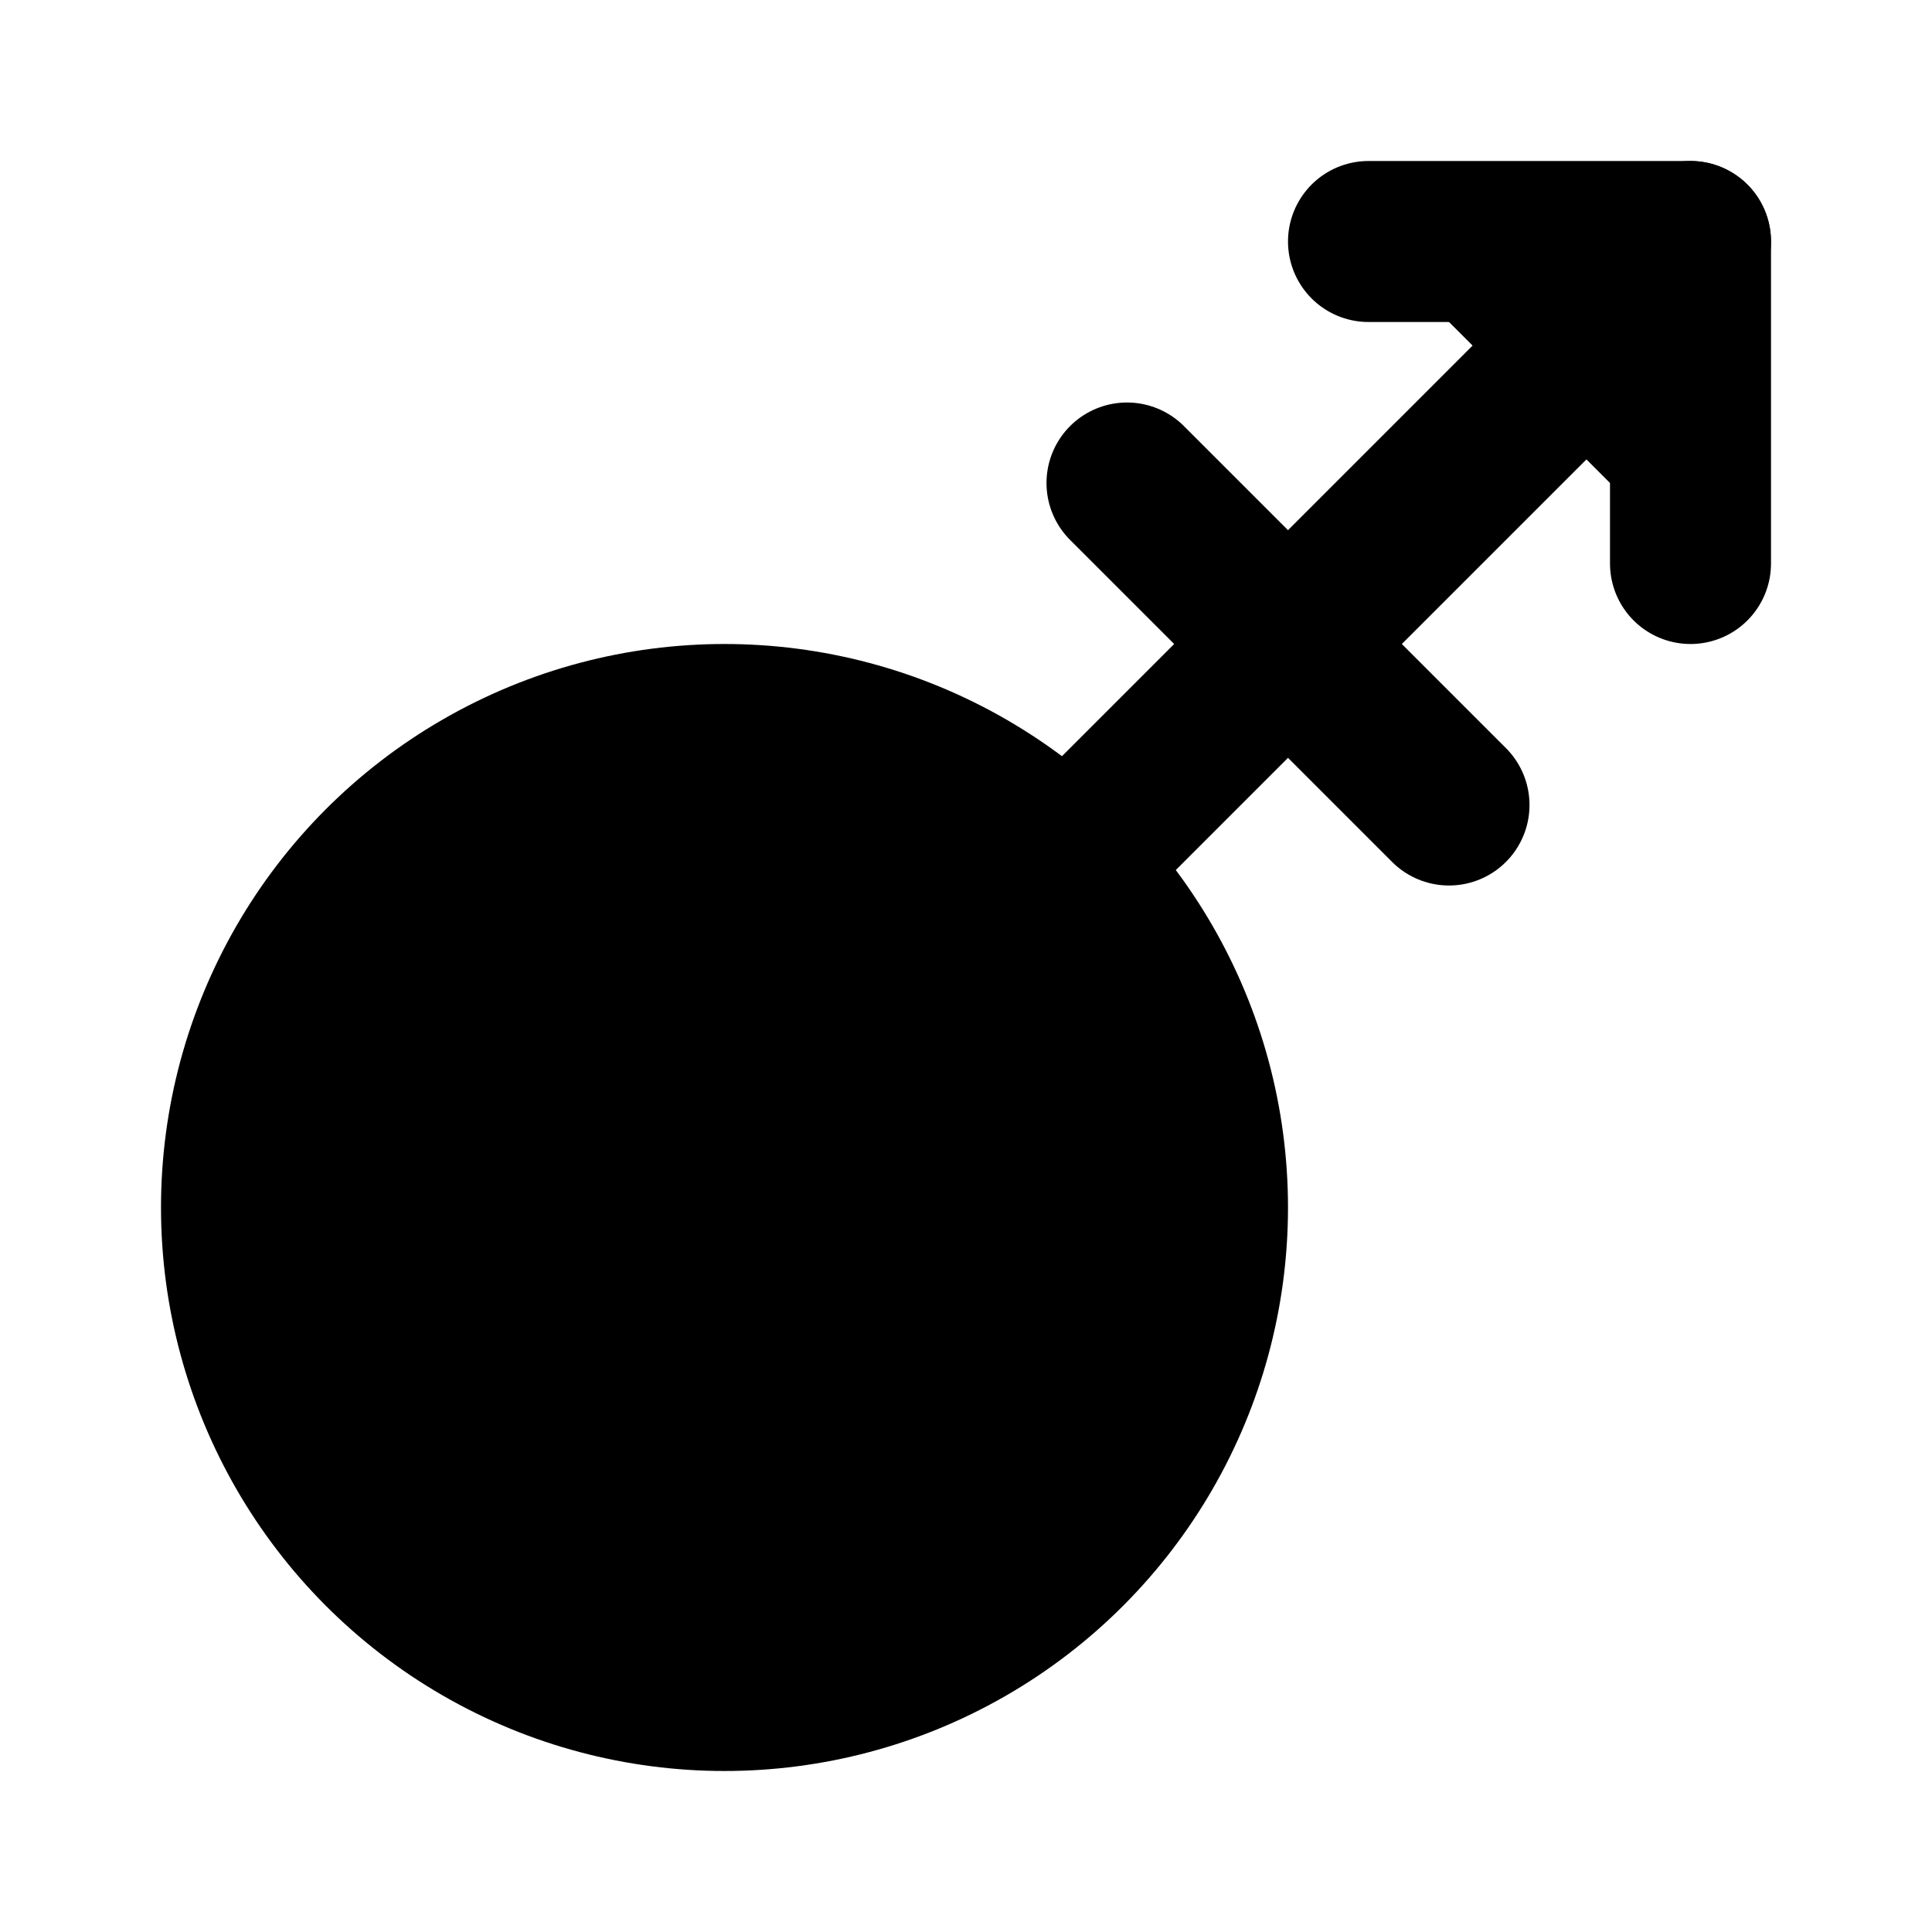 <svg
    xmlns="http://www.w3.org/2000/svg"
    width="24"
    height="24"
    viewBox="0 0 24 24"
    fill="currentColor"
    stroke="currentColor"
    stroke-width="2"
    stroke-linecap="round"
    stroke-linejoin="round"
>
    <path vector-effect="non-scaling-stroke" d="m14 6 4 4" />
    <path vector-effect="non-scaling-stroke" d="M17 3h4v4" />
    <path vector-effect="non-scaling-stroke" d="m21 3-7.75 7.75" />
    <circle vector-effect="non-scaling-stroke" cx="9" cy="15" r="6" />
</svg>
